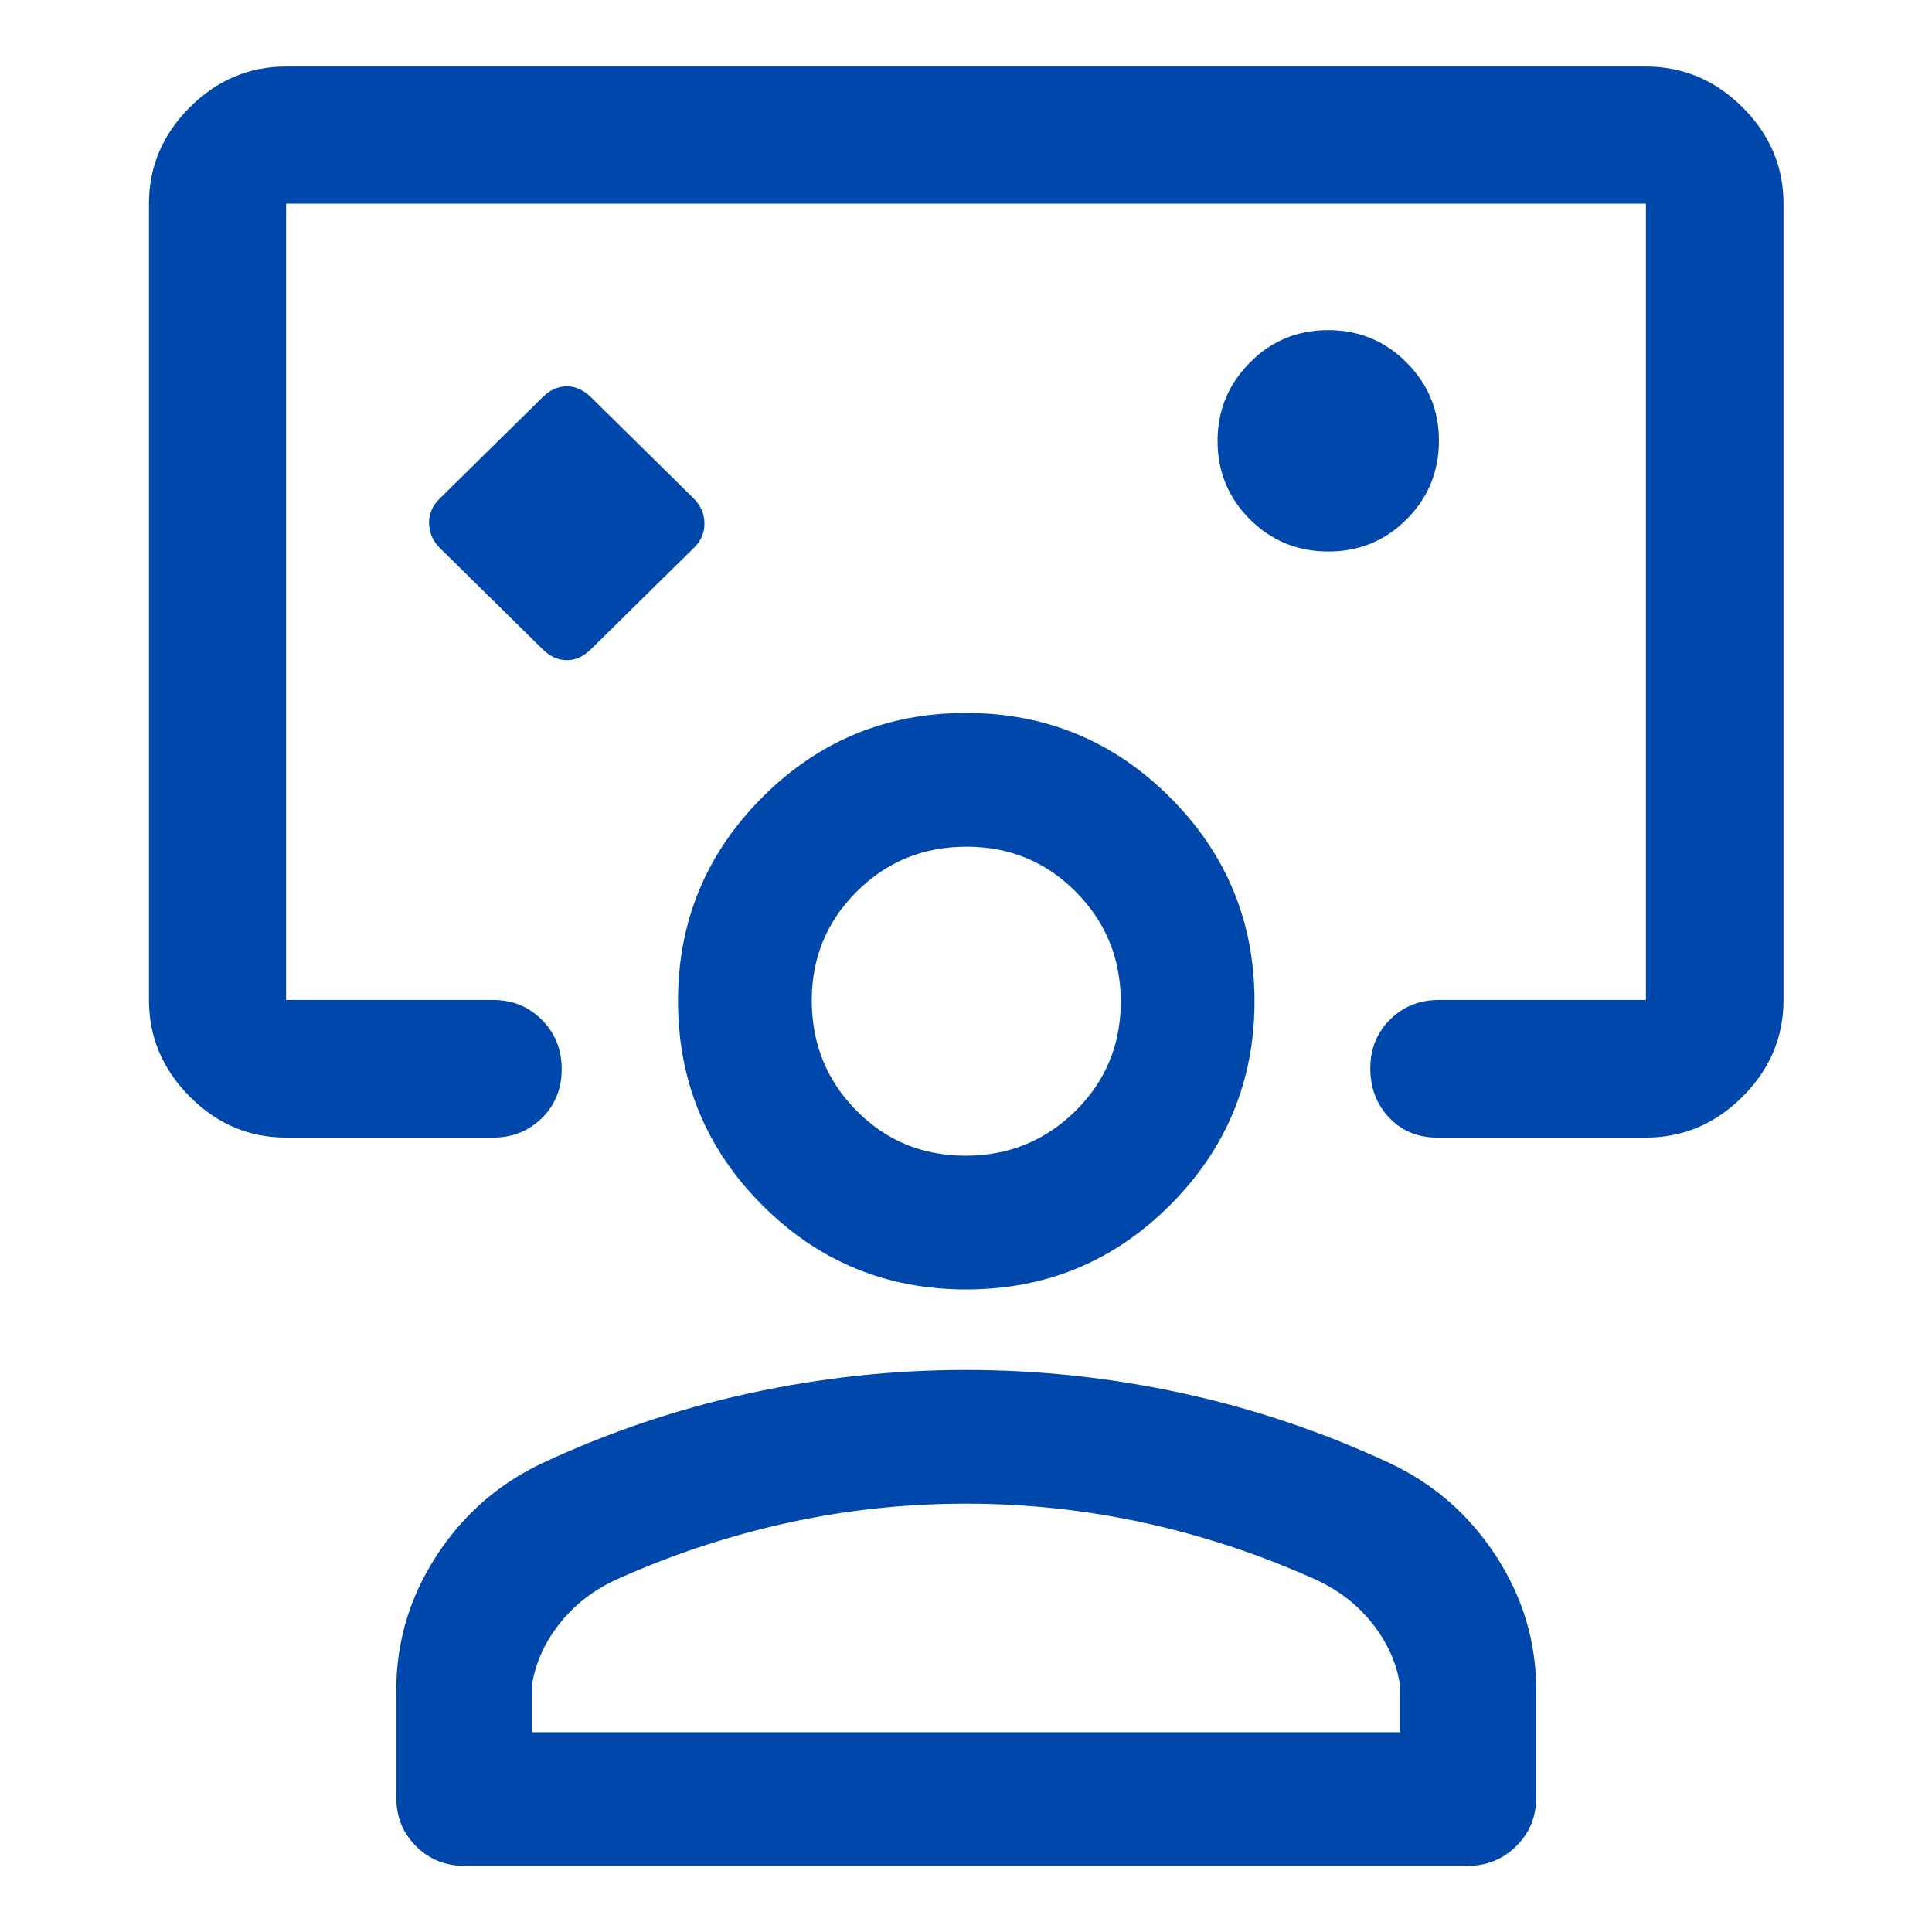<svg width="48" height="48" viewBox="0 0 48 48" fill="none" xmlns="http://www.w3.org/2000/svg">
<path d="M13.479 16.128C13.663 16.311 13.864 16.402 14.082 16.402C14.301 16.402 14.501 16.311 14.684 16.128L17.229 13.621C17.411 13.45 17.502 13.245 17.502 13.008C17.502 12.771 17.411 12.561 17.229 12.378L14.684 9.871C14.5 9.689 14.298 9.598 14.08 9.598C13.861 9.598 13.661 9.689 13.479 9.871L10.934 12.378C10.751 12.55 10.66 12.755 10.66 12.992C10.66 13.229 10.751 13.439 10.934 13.621L13.479 16.128ZM7.108 28.263C6.188 28.263 5.39 27.924 4.715 27.246C4.039 26.568 3.701 25.768 3.701 24.844V5.06C3.701 4.14 4.039 3.342 4.715 2.666C5.39 1.991 6.188 1.653 7.108 1.653H40.892C41.816 1.653 42.616 1.991 43.294 2.666C43.972 3.342 44.311 4.14 44.311 5.06V24.844C44.311 25.768 43.972 26.568 43.294 27.246C42.616 27.924 41.816 28.263 40.892 28.263H35.711C35.226 28.263 34.827 28.098 34.514 27.769C34.202 27.44 34.045 27.032 34.045 26.545C34.045 26.058 34.209 25.652 34.536 25.329C34.864 25.006 35.268 24.844 35.749 24.844H40.892V5.06H7.108V24.844H12.251C12.732 24.844 13.136 25.009 13.463 25.338C13.791 25.667 13.955 26.075 13.955 26.562C13.955 27.05 13.791 27.455 13.463 27.778C13.136 28.101 12.732 28.263 12.251 28.263H7.108ZM33.003 13.702C33.768 13.702 34.417 13.434 34.95 12.899C35.483 12.364 35.75 11.714 35.75 10.949C35.75 10.192 35.482 9.545 34.947 9.008C34.412 8.47 33.762 8.202 32.997 8.202C32.232 8.202 31.583 8.471 31.05 9.011C30.517 9.55 30.25 10.198 30.25 10.955C30.25 11.72 30.518 12.368 31.053 12.902C31.588 13.435 32.238 13.702 33.003 13.702ZM11.548 46.358C11.067 46.358 10.663 46.195 10.335 45.867C10.008 45.54 9.845 45.136 9.845 44.655V41.991C9.845 40.793 10.177 39.681 10.841 38.657C11.505 37.633 12.384 36.864 13.479 36.348C15.124 35.581 16.835 35.004 18.61 34.617C20.385 34.23 22.181 34.036 24 34.036C25.819 34.036 27.616 34.23 29.39 34.617C31.166 35.004 32.876 35.581 34.522 36.348C35.617 36.861 36.499 37.63 37.166 38.655C37.834 39.681 38.167 40.793 38.167 41.991V44.655C38.167 45.136 38.002 45.54 37.67 45.867C37.338 46.195 36.932 46.358 36.452 46.358H11.548ZM13.215 43.036H34.785V41.871C34.697 41.308 34.461 40.788 34.076 40.31C33.691 39.832 33.199 39.464 32.6 39.205C31.246 38.602 29.85 38.144 28.412 37.83C26.973 37.516 25.502 37.358 23.999 37.358C22.495 37.358 21.025 37.516 19.587 37.83C18.149 38.144 16.754 38.602 15.4 39.205C14.801 39.464 14.31 39.832 13.925 40.31C13.539 40.788 13.303 41.308 13.215 41.871V43.036ZM24.003 32.036C22.02 32.036 20.331 31.337 18.937 29.94C17.542 28.543 16.845 26.852 16.845 24.868C16.845 22.895 17.542 21.209 18.937 19.811C20.332 18.412 22.02 17.713 24.001 17.713C25.981 17.713 27.671 18.412 29.07 19.811C30.468 21.209 31.168 22.897 31.168 24.874C31.168 26.851 30.469 28.539 29.073 29.938C27.676 31.337 25.986 32.036 24.003 32.036ZM23.988 28.713C25.06 28.713 25.971 28.342 26.721 27.6C27.47 26.859 27.845 25.954 27.845 24.886C27.845 23.818 27.474 22.909 26.732 22.16C25.99 21.41 25.084 21.036 24.012 21.036C22.94 21.036 22.031 21.407 21.286 22.15C20.54 22.893 20.168 23.795 20.168 24.856C20.168 25.928 20.536 26.839 21.274 27.589C22.012 28.338 22.916 28.713 23.988 28.713Z" fill="#0047AB"/>
</svg>
